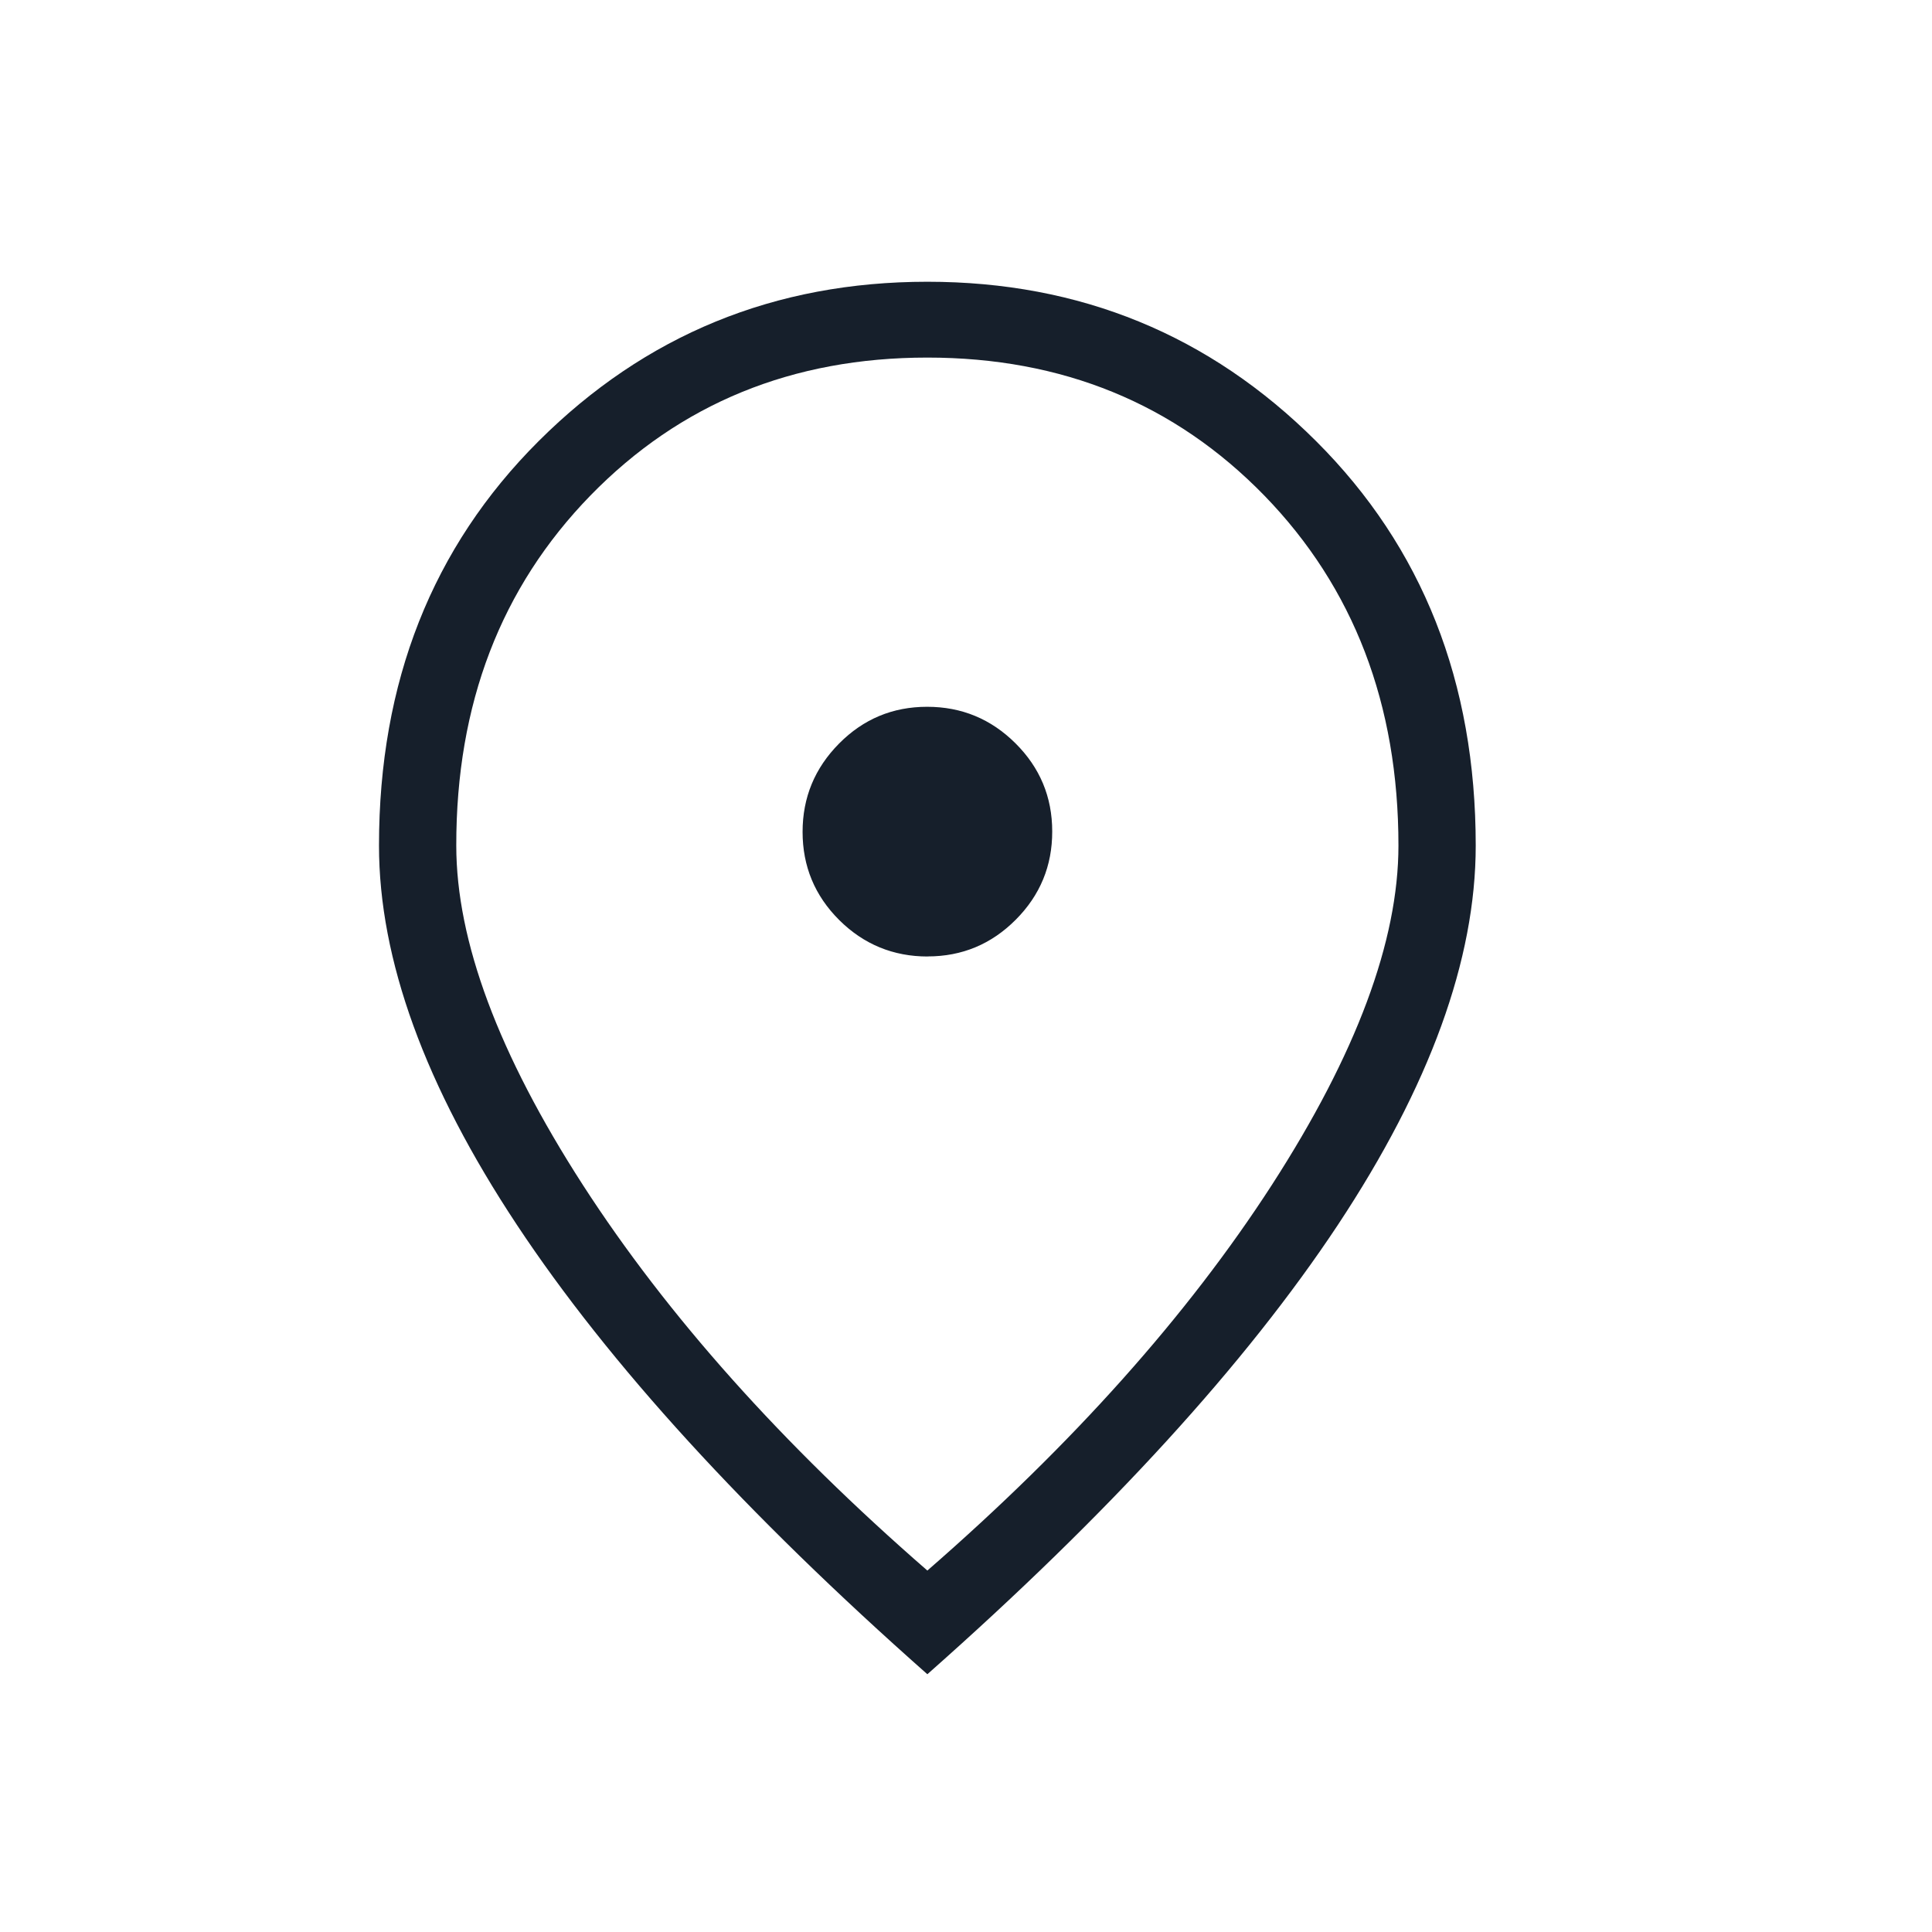 <?xml version="1.0" encoding="UTF-8"?>
<svg xmlns="http://www.w3.org/2000/svg" width="24" height="24" viewBox="0 0 24 24" fill="none">
  <g id="MaterialSymbolsLightLocationOnOutline 1">
    <path id="Vector" d="M11.524 11.881C11.951 11.881 12.315 11.729 12.618 11.425C12.921 11.121 13.072 10.755 13.071 10.328C13.071 9.9 12.918 9.535 12.614 9.233C12.31 8.931 11.945 8.78 11.517 8.78C11.089 8.78 10.725 8.932 10.423 9.237C10.121 9.542 9.97 9.907 9.97 10.334C9.97 10.761 10.121 11.126 10.425 11.429C10.729 11.731 11.096 11.882 11.524 11.882M11.52 19.51C13.325 17.939 14.751 16.342 15.8 14.719C16.848 13.095 17.372 11.69 17.372 10.504C17.372 8.748 16.816 7.298 15.705 6.155C14.592 5.013 13.197 4.442 11.52 4.442C9.843 4.442 8.448 5.013 7.335 6.155C6.222 7.298 5.666 8.747 5.668 10.504C5.668 11.689 6.192 13.094 7.24 14.719C8.289 16.343 9.715 17.94 11.52 19.51ZM11.52 20.798C9.264 18.803 7.565 16.943 6.422 15.217C5.279 13.491 4.708 11.92 4.708 10.504C4.708 8.473 5.369 6.799 6.691 5.48C8.014 4.16 9.624 3.5 11.52 3.5C13.416 3.5 15.026 4.16 16.349 5.48C17.671 6.799 18.332 8.473 18.332 10.504C18.332 11.92 17.761 13.491 16.619 15.217C15.475 16.943 13.776 18.803 11.52 20.798Z" fill="#161F2B"></path>
  </g>
</svg>

